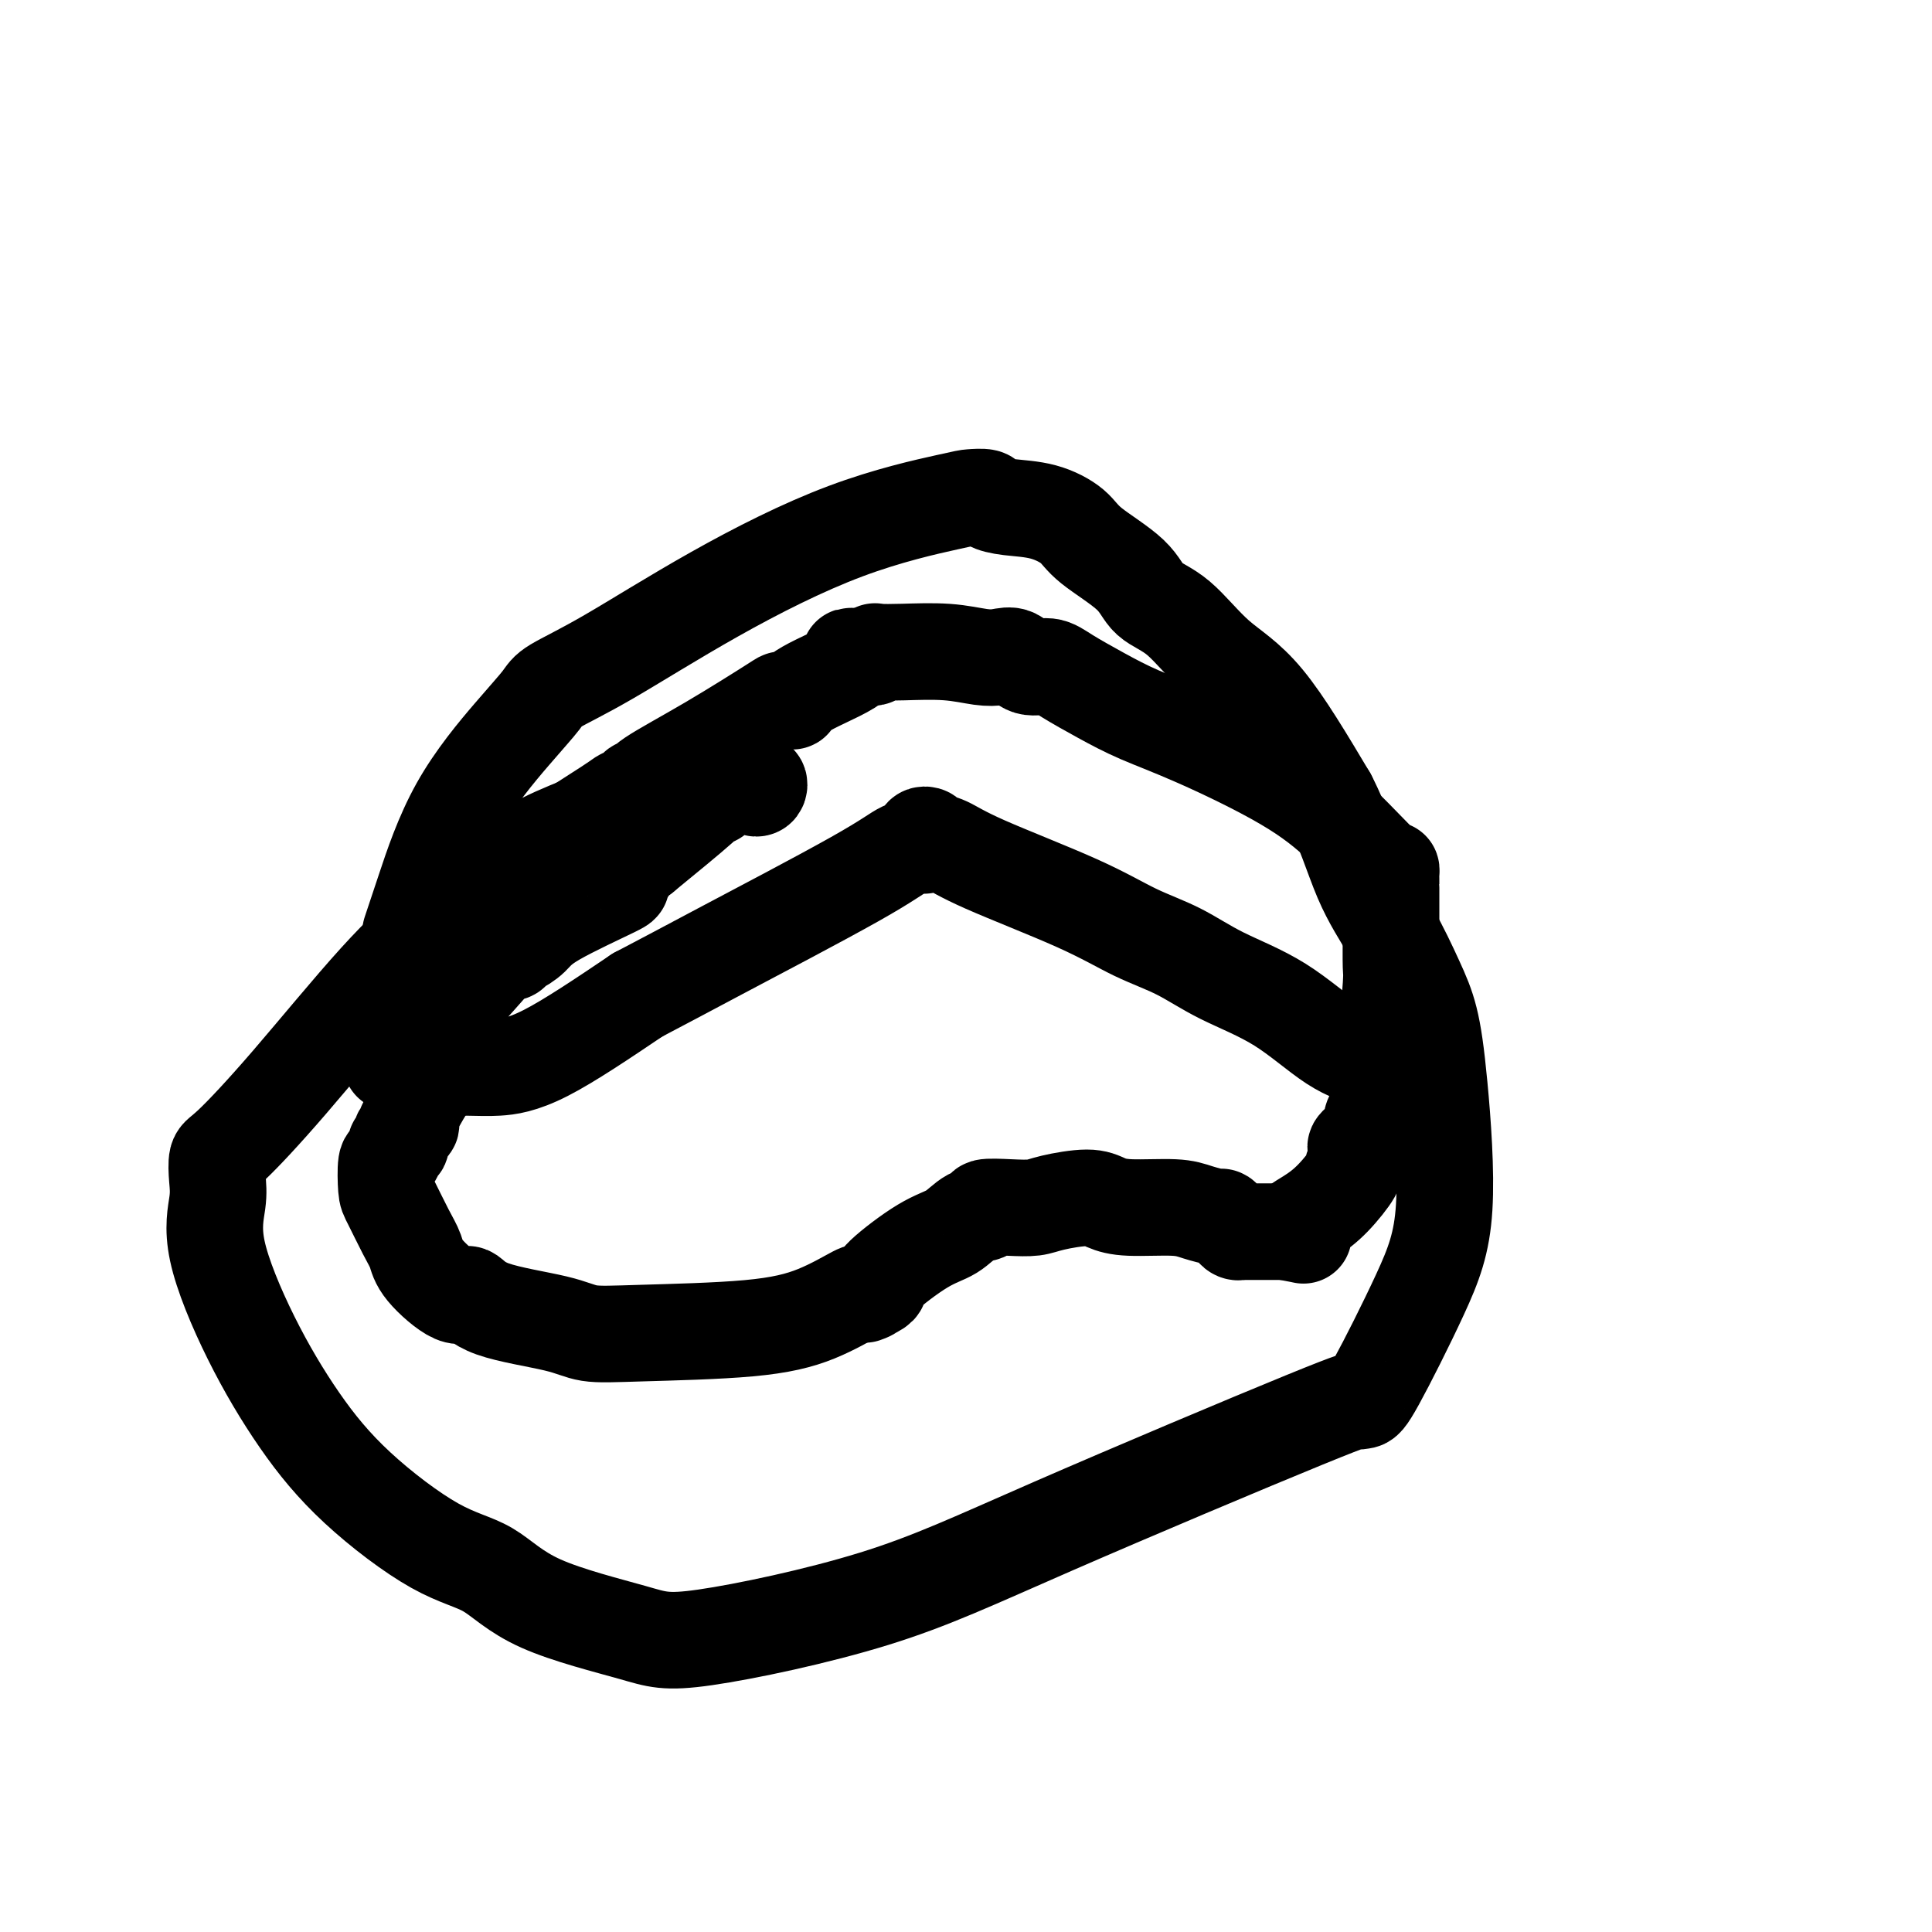 <svg viewBox='0 0 400 400' version='1.1' xmlns='http://www.w3.org/2000/svg' xmlns:xlink='http://www.w3.org/1999/xlink'><g fill='none' stroke='#000000' stroke-width='20' stroke-linecap='round' stroke-linejoin='round'><path d='M85,193c0.763,-2.281 1.526,-4.563 3,-9c1.474,-4.437 3.660,-11.030 7,-17c3.340,-5.970 7.834,-11.318 11,-15c3.166,-3.682 5.002,-5.698 6,-7c0.998,-1.302 1.157,-1.890 3,-3c1.843,-1.110 5.370,-2.742 11,-6c5.630,-3.258 13.362,-8.142 22,-13c8.638,-4.858 18.183,-9.691 27,-13c8.817,-3.309 16.908,-5.093 21,-6c4.092,-0.907 4.185,-0.935 5,-1c0.815,-0.065 2.350,-0.167 3,0c0.650,0.167 0.413,0.601 1,1c0.587,0.399 1.999,0.762 4,1c2.001,0.238 4.592,0.350 7,1c2.408,0.650 4.634,1.839 6,3c1.366,1.161 1.874,2.294 4,4c2.126,1.706 5.872,3.985 8,6c2.128,2.015 2.639,3.766 4,5c1.361,1.234 3.571,1.949 6,4c2.429,2.051 5.077,5.437 8,8c2.923,2.563 6.121,4.304 10,9c3.879,4.696 8.440,12.348 13,20'/><path d='M275,165c3.302,6.414 5.059,12.450 7,17c1.941,4.550 4.068,7.614 6,11c1.932,3.386 3.670,7.093 5,10c1.330,2.907 2.252,5.014 3,8c0.748,2.986 1.322,6.852 2,14c0.678,7.148 1.459,17.576 1,25c-0.459,7.424 -2.158,11.842 -5,18c-2.842,6.158 -6.827,14.056 -9,18c-2.173,3.944 -2.535,3.934 -3,4c-0.465,0.066 -1.032,0.208 -1,0c0.032,-0.208 0.664,-0.767 -11,4c-11.664,4.767 -35.625,14.858 -52,22c-16.375,7.142 -25.163,11.333 -37,15c-11.837,3.667 -26.723,6.809 -35,8c-8.277,1.191 -9.945,0.432 -15,-1c-5.055,-1.432 -13.496,-3.537 -19,-6c-5.504,-2.463 -8.072,-5.286 -11,-7c-2.928,-1.714 -6.215,-2.321 -11,-5c-4.785,-2.679 -11.068,-7.430 -16,-12c-4.932,-4.570 -8.512,-8.959 -12,-14c-3.488,-5.041 -6.883,-10.734 -10,-17c-3.117,-6.266 -5.956,-13.104 -7,-18c-1.044,-4.896 -0.292,-7.850 0,-10c0.292,-2.150 0.124,-3.495 0,-5c-0.124,-1.505 -0.206,-3.169 0,-4c0.206,-0.831 0.698,-0.829 3,-3c2.302,-2.171 6.412,-6.515 12,-13c5.588,-6.485 12.652,-15.109 18,-21c5.348,-5.891 8.978,-9.048 12,-12c3.022,-2.952 5.435,-5.701 7,-7c1.565,-1.299 2.283,-1.150 3,-1'/><path d='M100,183c8.347,-9.000 1.716,-3.000 0,-1c-1.716,2.000 1.484,-0.000 4,-2c2.516,-2.000 4.347,-4.000 11,-7c6.653,-3.000 18.126,-7.001 25,-9c6.874,-1.999 9.149,-1.996 11,-2c1.851,-0.004 3.278,-0.014 4,0c0.722,0.014 0.739,0.053 1,0c0.261,-0.053 0.764,-0.196 1,0c0.236,0.196 0.204,0.732 0,1c-0.204,0.268 -0.579,0.268 -1,0c-0.421,-0.268 -0.886,-0.804 -1,-1c-0.114,-0.196 0.123,-0.053 0,0c-0.123,0.053 -0.606,0.014 -1,0c-0.394,-0.014 -0.698,-0.005 -1,0c-0.302,0.005 -0.602,0.004 -1,0c-0.398,-0.004 -0.894,-0.011 -1,0c-0.106,0.011 0.178,0.040 0,0c-0.178,-0.040 -0.817,-0.151 -1,0c-0.183,0.151 0.090,0.562 0,1c-0.090,0.438 -0.545,0.902 -1,1c-0.455,0.098 -0.912,-0.170 -1,0c-0.088,0.170 0.193,0.777 0,1c-0.193,0.223 -0.860,0.060 -1,0c-0.140,-0.060 0.246,-0.017 -2,2c-2.246,2.017 -7.123,6.009 -12,10'/><path d='M133,177c-4.036,2.951 -3.127,2.828 -3,3c0.127,0.172 -0.529,0.640 -1,1c-0.471,0.360 -0.758,0.614 -1,1c-0.242,0.386 -0.439,0.906 0,1c0.439,0.094 1.515,-0.237 -1,1c-2.515,1.237 -8.622,4.043 -12,6c-3.378,1.957 -4.029,3.064 -5,4c-0.971,0.936 -2.264,1.702 -3,2c-0.736,0.298 -0.915,0.127 -1,0c-0.085,-0.127 -0.077,-0.210 0,0c0.077,0.210 0.221,0.714 0,1c-0.221,0.286 -0.809,0.354 -1,0c-0.191,-0.354 0.016,-1.129 -2,1c-2.016,2.129 -6.254,7.163 -10,11c-3.746,3.837 -7.001,6.479 -9,8c-1.999,1.521 -2.742,1.923 -3,2c-0.258,0.077 -0.030,-0.172 0,0c0.030,0.172 -0.139,0.764 0,1c0.139,0.236 0.584,0.116 1,0c0.416,-0.116 0.803,-0.227 1,0c0.197,0.227 0.205,0.794 1,1c0.795,0.206 2.376,0.053 3,0c0.624,-0.053 0.292,-0.006 2,0c1.708,0.006 5.458,-0.029 8,0c2.542,0.029 3.877,0.123 6,0c2.123,-0.123 5.035,-0.464 10,-3c4.965,-2.536 11.982,-7.268 19,-12'/><path d='M132,206c6.783,-3.542 9.239,-4.896 17,-9c7.761,-4.104 20.826,-10.959 28,-15c7.174,-4.041 8.457,-5.268 10,-6c1.543,-0.732 3.345,-0.967 4,-1c0.655,-0.033 0.163,0.138 0,0c-0.163,-0.138 0.002,-0.586 0,-1c-0.002,-0.414 -0.173,-0.796 0,-1c0.173,-0.204 0.689,-0.230 1,0c0.311,0.230 0.418,0.715 1,1c0.582,0.285 1.640,0.371 3,1c1.360,0.629 3.022,1.801 8,4c4.978,2.199 13.271,5.424 19,8c5.729,2.576 8.893,4.503 12,6c3.107,1.497 6.157,2.563 9,4c2.843,1.437 5.479,3.245 9,5c3.521,1.755 7.928,3.455 12,6c4.072,2.545 7.809,5.933 11,8c3.191,2.067 5.835,2.812 7,3c1.165,0.188 0.852,-0.180 1,0c0.148,0.180 0.757,0.909 1,1c0.243,0.091 0.122,-0.454 0,-1'/><path d='M285,219c14.027,6.594 4.596,1.079 1,-1c-3.596,-2.079 -1.356,-0.722 0,-3c1.356,-2.278 1.827,-8.191 2,-11c0.173,-2.809 0.046,-2.513 0,-4c-0.046,-1.487 -0.012,-4.755 0,-7c0.012,-2.245 0.003,-3.466 0,-5c-0.003,-1.534 -0.001,-3.380 0,-4c0.001,-0.620 0.001,-0.013 0,0c-0.001,0.013 -0.002,-0.568 0,-1c0.002,-0.432 0.006,-0.713 0,-1c-0.006,-0.287 -0.024,-0.579 0,-1c0.024,-0.421 0.090,-0.972 0,-1c-0.090,-0.028 -0.335,0.468 -2,-1c-1.665,-1.468 -4.750,-4.899 -8,-8c-3.250,-3.101 -6.666,-5.874 -12,-9c-5.334,-3.126 -12.586,-6.607 -18,-9c-5.414,-2.393 -8.990,-3.697 -12,-5c-3.010,-1.303 -5.453,-2.605 -8,-4c-2.547,-1.395 -5.199,-2.882 -7,-4c-1.801,-1.118 -2.752,-1.868 -4,-2c-1.248,-0.132 -2.794,0.353 -4,0c-1.206,-0.353 -2.072,-1.545 -3,-2c-0.928,-0.455 -1.919,-0.174 -3,0c-1.081,0.174 -2.251,0.242 -4,0c-1.749,-0.242 -4.075,-0.793 -7,-1c-2.925,-0.207 -6.447,-0.070 -9,0c-2.553,0.070 -4.137,0.071 -5,0c-0.863,-0.071 -1.004,-0.215 -1,0c0.004,0.215 0.155,0.789 0,1c-0.155,0.211 -0.616,0.060 -1,0c-0.384,-0.060 -0.692,-0.030 -1,0'/><path d='M179,136c-5.853,-0.337 -1.485,-0.181 -2,1c-0.515,1.181 -5.911,3.386 -9,5c-3.089,1.614 -3.870,2.638 -4,3c-0.130,0.362 0.392,0.061 0,0c-0.392,-0.061 -1.698,0.117 -2,0c-0.302,-0.117 0.399,-0.530 -2,1c-2.399,1.530 -7.899,5.001 -13,8c-5.101,2.999 -9.805,5.525 -12,7c-2.195,1.475 -1.882,1.899 -2,2c-0.118,0.101 -0.667,-0.121 -1,0c-0.333,0.121 -0.449,0.586 -1,1c-0.551,0.414 -1.535,0.779 -2,1c-0.465,0.221 -0.411,0.298 -3,2c-2.589,1.702 -7.821,5.027 -11,7c-3.179,1.973 -4.303,2.593 -5,3c-0.697,0.407 -0.965,0.602 -1,1c-0.035,0.398 0.162,0.999 0,1c-0.162,0.001 -0.685,-0.600 -3,2c-2.315,2.600 -6.424,8.400 -9,12c-2.576,3.600 -3.619,5.000 -4,6c-0.381,1.000 -0.098,1.601 0,2c0.098,0.399 0.012,0.597 0,1c-0.012,0.403 0.049,1.012 0,1c-0.049,-0.012 -0.209,-0.645 0,0c0.209,0.645 0.788,2.567 1,3c0.212,0.433 0.057,-0.621 0,0c-0.057,0.621 -0.015,2.919 0,4c0.015,1.081 0.004,0.945 0,1c-0.004,0.055 -0.001,0.301 0,1c0.001,0.699 0.001,1.849 0,3'/><path d='M94,215c0.126,3.151 -0.057,3.029 -1,4c-0.943,0.971 -2.644,3.035 -4,5c-1.356,1.965 -2.367,3.832 -3,5c-0.633,1.168 -0.886,1.637 -1,2c-0.114,0.363 -0.087,0.621 0,1c0.087,0.379 0.235,0.880 0,1c-0.235,0.120 -0.851,-0.140 -1,0c-0.149,0.140 0.171,0.680 0,1c-0.171,0.320 -0.833,0.419 -1,1c-0.167,0.581 0.162,1.643 0,2c-0.162,0.357 -0.814,0.008 -1,0c-0.186,-0.008 0.095,0.326 0,1c-0.095,0.674 -0.566,1.688 -1,2c-0.434,0.312 -0.831,-0.080 -1,1c-0.169,1.080 -0.110,3.630 0,5c0.110,1.370 0.270,1.560 1,3c0.730,1.440 2.029,4.131 3,6c0.971,1.869 1.612,2.916 2,4c0.388,1.084 0.522,2.205 2,4c1.478,1.795 4.300,4.264 6,5c1.700,0.736 2.278,-0.261 3,0c0.722,0.261 1.588,1.781 5,3c3.412,1.219 9.371,2.137 13,3c3.629,0.863 4.927,1.670 7,2c2.073,0.330 4.920,0.182 11,0c6.080,-0.182 15.393,-0.399 22,-1c6.607,-0.601 10.510,-1.585 14,-3c3.490,-1.415 6.569,-3.261 8,-4c1.431,-0.739 1.216,-0.369 1,0'/><path d='M178,268c3.683,-1.036 1.390,-0.126 1,0c-0.390,0.126 1.123,-0.531 2,-1c0.877,-0.469 1.119,-0.749 1,-1c-0.119,-0.251 -0.598,-0.473 1,-2c1.598,-1.527 5.272,-4.360 8,-6c2.728,-1.640 4.511,-2.086 6,-3c1.489,-0.914 2.685,-2.297 4,-3c1.315,-0.703 2.750,-0.727 3,-1c0.250,-0.273 -0.684,-0.796 0,-1c0.684,-0.204 2.987,-0.091 5,0c2.013,0.091 3.738,0.158 5,0c1.262,-0.158 2.063,-0.540 4,-1c1.937,-0.460 5.010,-0.996 7,-1c1.990,-0.004 2.898,0.525 4,1c1.102,0.475 2.400,0.897 5,1c2.600,0.103 6.504,-0.113 9,0c2.496,0.113 3.586,0.555 5,1c1.414,0.445 3.152,0.894 4,1c0.848,0.106 0.805,-0.129 1,0c0.195,0.129 0.626,0.623 1,1c0.374,0.377 0.691,0.637 1,1c0.309,0.363 0.611,0.829 1,1c0.389,0.171 0.863,0.046 1,0c0.137,-0.046 -0.065,-0.012 0,0c0.065,0.012 0.398,0.003 1,0c0.602,-0.003 1.474,-0.001 2,0c0.526,0.001 0.704,0.000 1,0c0.296,-0.000 0.708,-0.000 1,0c0.292,0.000 0.463,0.000 1,0c0.537,-0.000 1.439,-0.000 2,0c0.561,0.000 0.780,0.000 1,0'/><path d='M266,255c6.677,1.221 2.870,0.773 2,0c-0.870,-0.773 1.196,-1.871 3,-3c1.804,-1.129 3.345,-2.290 5,-4c1.655,-1.710 3.425,-3.968 4,-5c0.575,-1.032 -0.045,-0.838 0,-1c0.045,-0.162 0.756,-0.680 1,-1c0.244,-0.320 0.022,-0.441 0,-1c-0.022,-0.559 0.155,-1.555 0,-2c-0.155,-0.445 -0.644,-0.340 0,-1c0.644,-0.660 2.420,-2.084 3,-3c0.580,-0.916 -0.036,-1.324 0,-2c0.036,-0.676 0.725,-1.622 1,-2c0.275,-0.378 0.138,-0.189 0,0'/></g>
</svg>